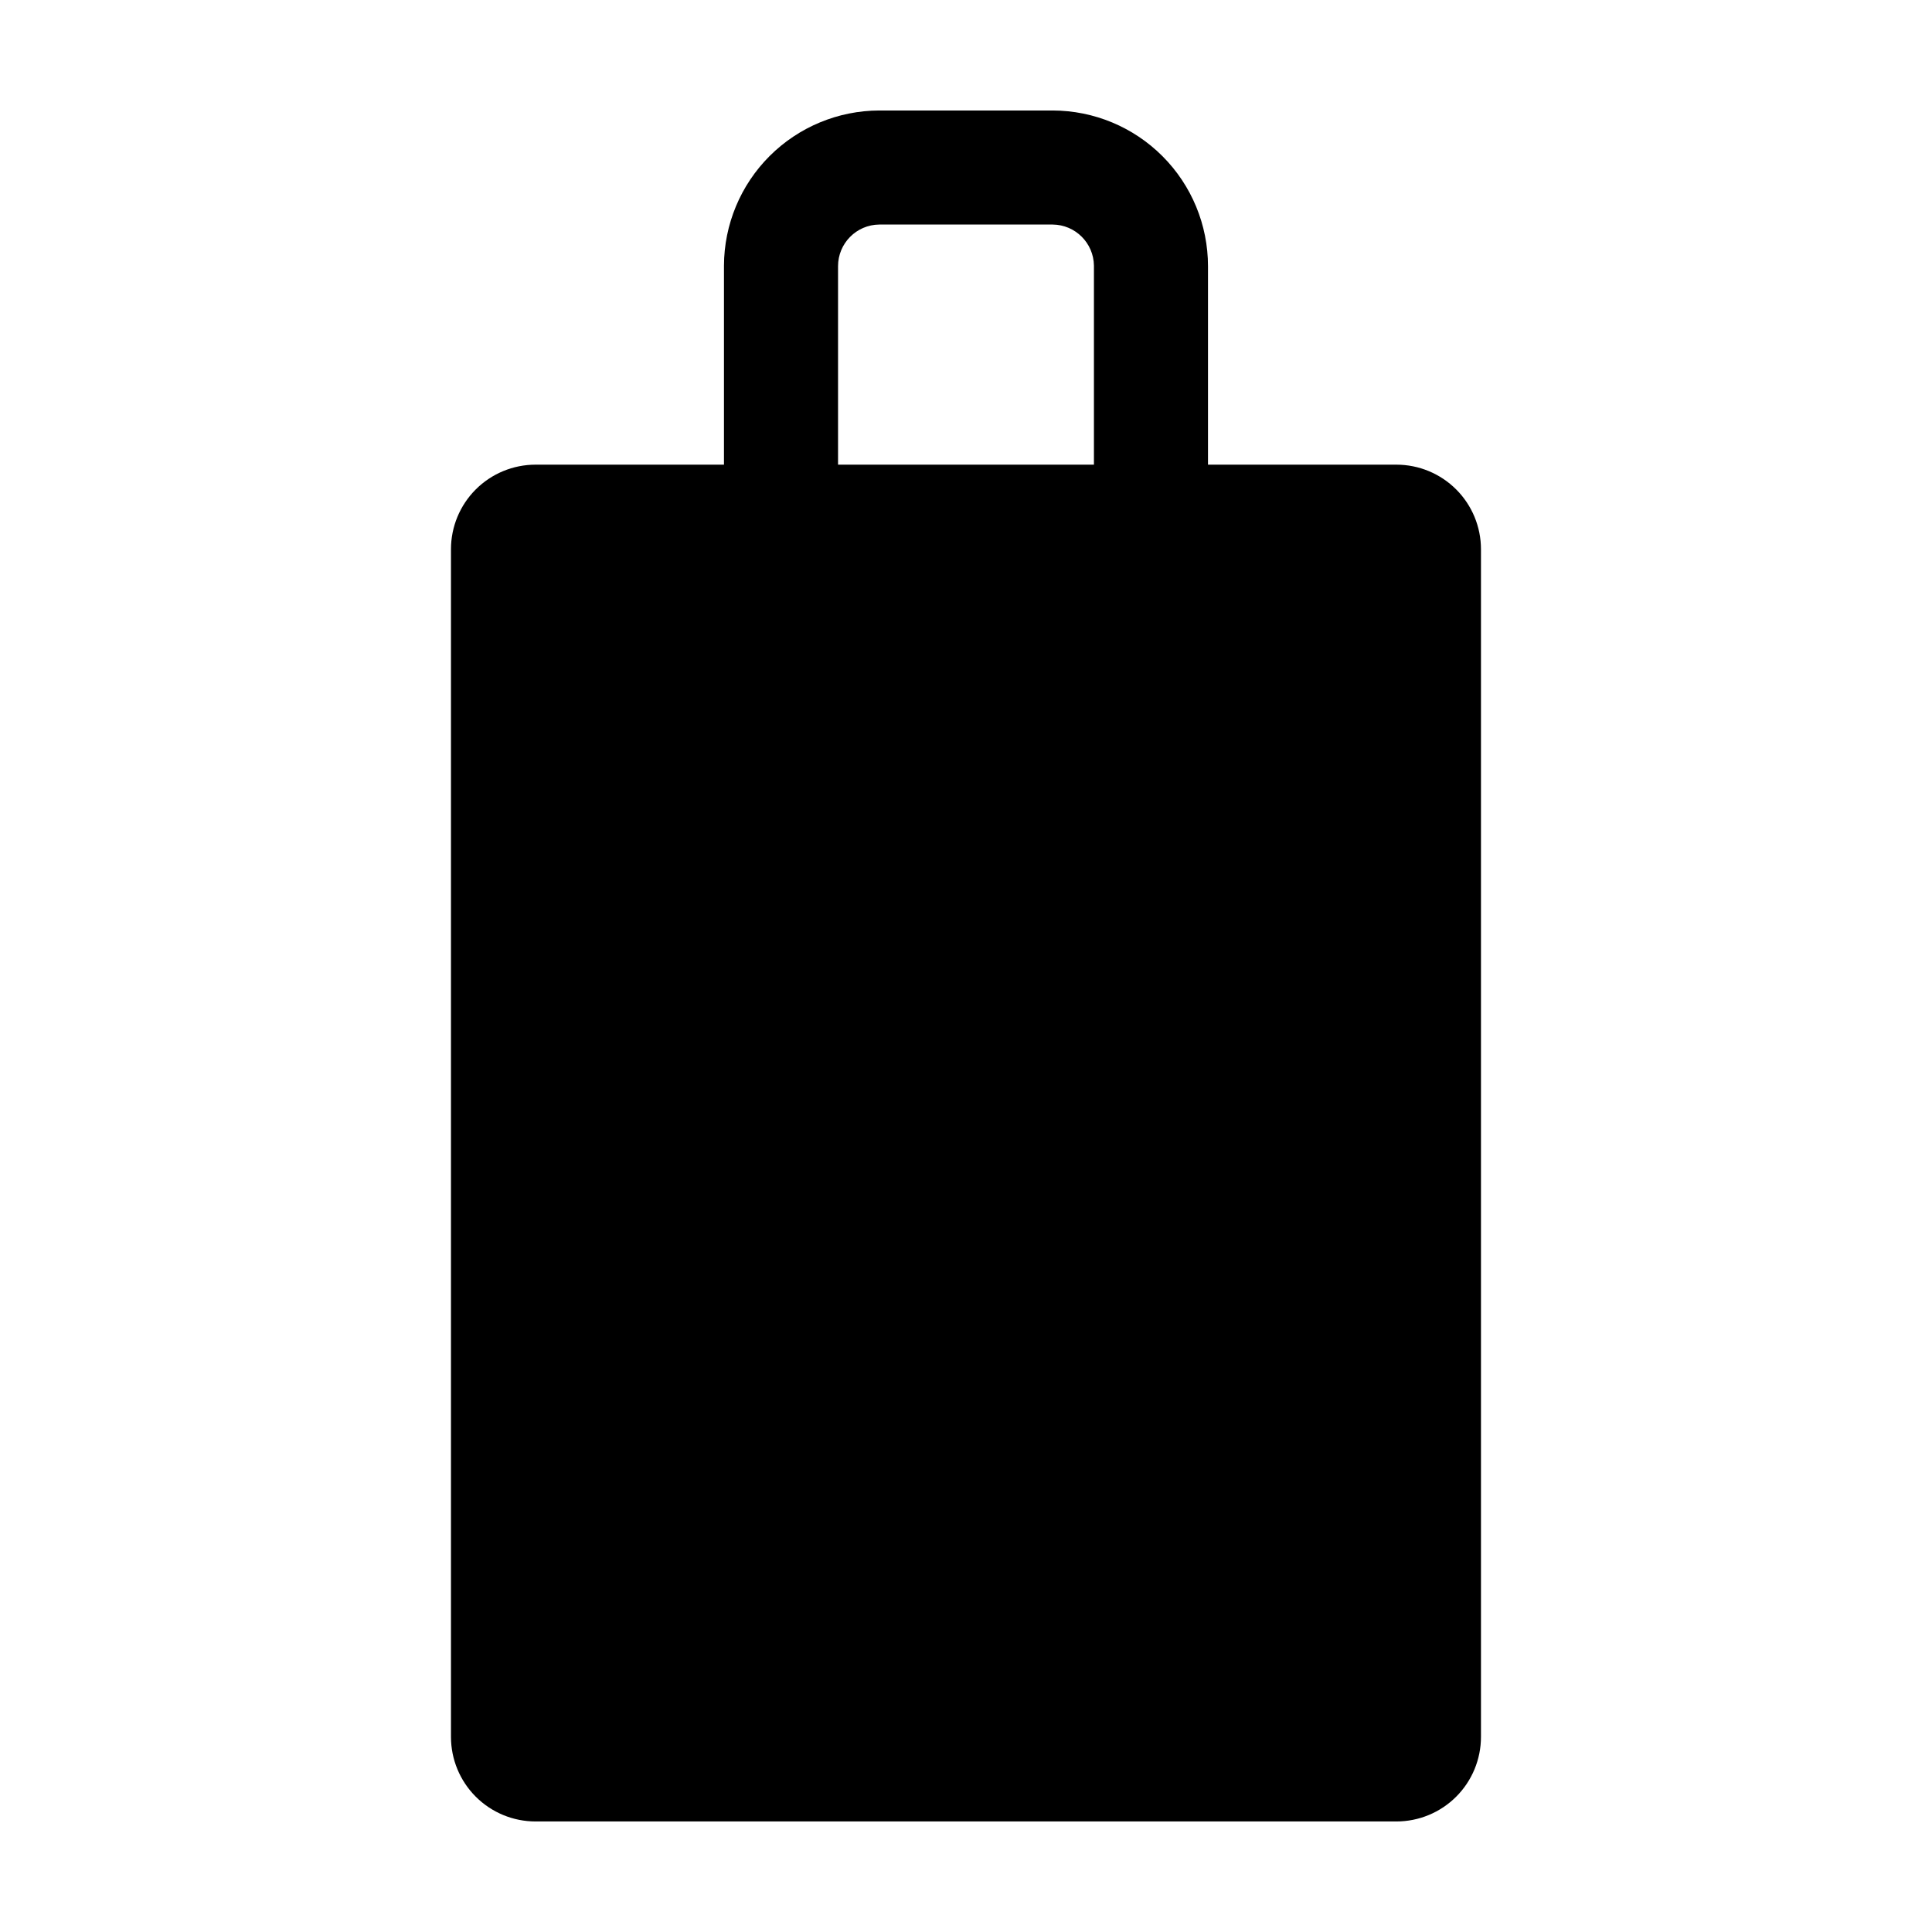 <?xml version="1.0" encoding="UTF-8"?>
<!-- Uploaded to: SVG Repo, www.svgrepo.com, Generator: SVG Repo Mixer Tools -->
<svg fill="#000000" width="800px" height="800px" version="1.1" viewBox="144 144 512 512" xmlns="http://www.w3.org/2000/svg">
 <path d="m514.06 267.14h-49.93v-52.598c0-10.926-4.332-21.406-12.051-29.141-7.715-7.738-18.184-12.094-29.109-12.121h-45.949c-10.898 0.027-21.344 4.363-29.059 12.066-7.711 7.703-12.062 18.145-12.102 29.043v52.75h-49.926c-5.949 0-11.648 2.363-15.855 6.566-4.203 4.203-6.566 9.906-6.566 15.852v314.73c0 5.945 2.363 11.648 6.566 15.852 4.207 4.207 9.906 6.566 15.855 6.566h228.12c5.945 0 11.648-2.359 15.852-6.566 4.203-4.203 6.566-9.906 6.566-15.852v-314.73c0-5.945-2.363-11.648-6.566-15.852-4.203-4.203-9.906-6.566-15.852-6.566zm-147.97-52.598c0-6.055 4.875-10.98 10.93-11.035h45.949c5.996 0.055 10.852 4.887 10.934 10.883v52.75h-67.812z"/>
</svg>